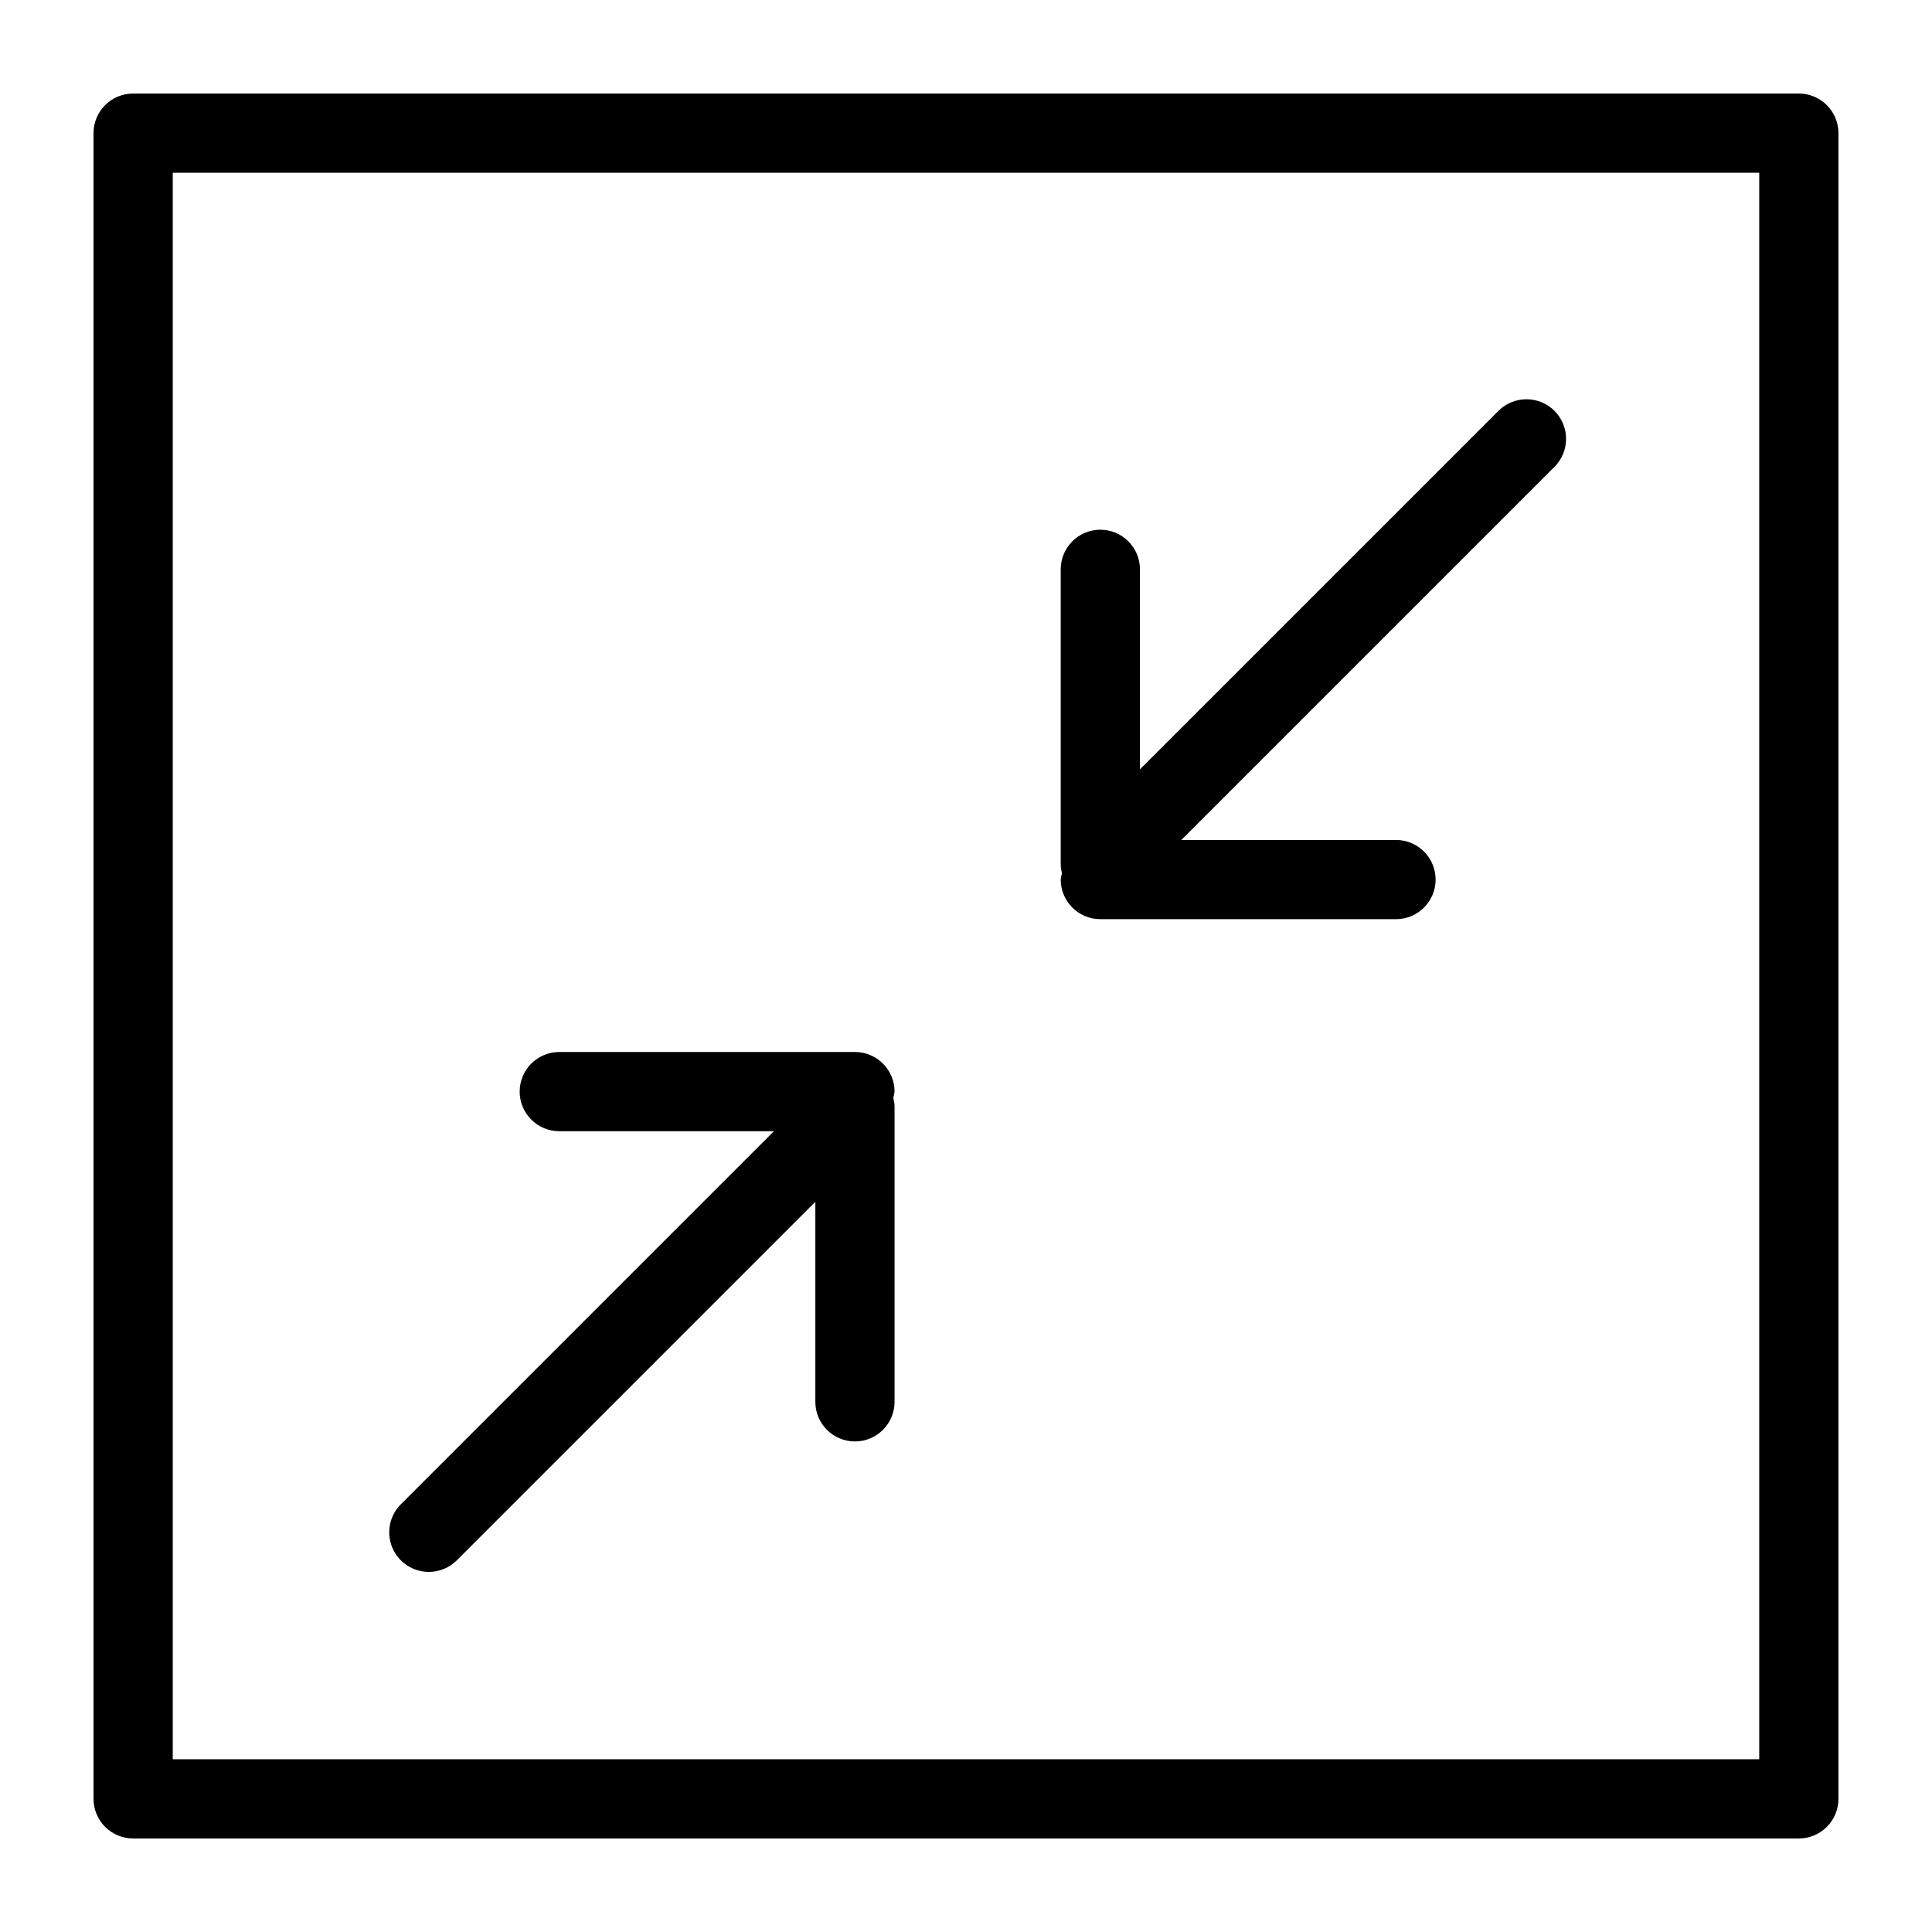 <?xml version="1.0" encoding="UTF-8"?>
<!-- Uploaded to: ICON Repo, www.svgrepo.com, Generator: ICON Repo Mixer Tools -->
<svg fill="#000000" width="800px" height="800px" version="1.1" viewBox="144 144 512 512" xmlns="http://www.w3.org/2000/svg">
 <g>
  <path d="m620.71 168.79h-441.43c-5.797 0-10.496 4.699-10.496 10.496v441.43c0 2.785 1.105 5.453 3.074 7.422s4.637 3.074 7.422 3.074h441.43c2.785 0 5.453-1.105 7.422-3.074s3.074-4.637 3.074-7.422v-441.43c0-2.785-1.105-5.453-3.074-7.422s-4.637-3.074-7.422-3.074zm-10.496 441.43-420.43-0.004v-420.43h420.43z"/>
  <path d="m257.64 560.57c2.785 0.004 5.457-1.105 7.422-3.074l95.012-95.012v53.02-0.004c0 5.797 4.699 10.496 10.496 10.496s10.496-4.699 10.496-10.496v-78.355c-0.027-0.75-0.141-1.492-0.332-2.215 0.16-0.539 0.27-1.09 0.332-1.645 0-5.797-4.699-10.496-10.496-10.496h-78.355c-5.797 0-10.496 4.699-10.496 10.496s4.699 10.496 10.496 10.496h56.879l-98.871 98.871c-3.004 3.004-3.898 7.516-2.277 11.438 1.625 3.922 5.453 6.481 9.695 6.481z"/>
  <path d="m435.6 387.59h78.355c5.797 0 10.496-4.699 10.496-10.496s-4.699-10.496-10.496-10.496h-56.879l98.871-98.871h0.004c4.098-4.098 4.098-10.746 0-14.844-4.102-4.098-10.746-4.098-14.844 0l-95.012 95.012v-53.016c0-5.797-4.699-10.496-10.496-10.496s-10.496 4.699-10.496 10.496v78.355c0.027 0.75 0.141 1.492 0.332 2.215-0.156 0.539-0.27 1.09-0.332 1.645 0 5.797 4.699 10.496 10.496 10.496z"/>
 </g>
</svg>